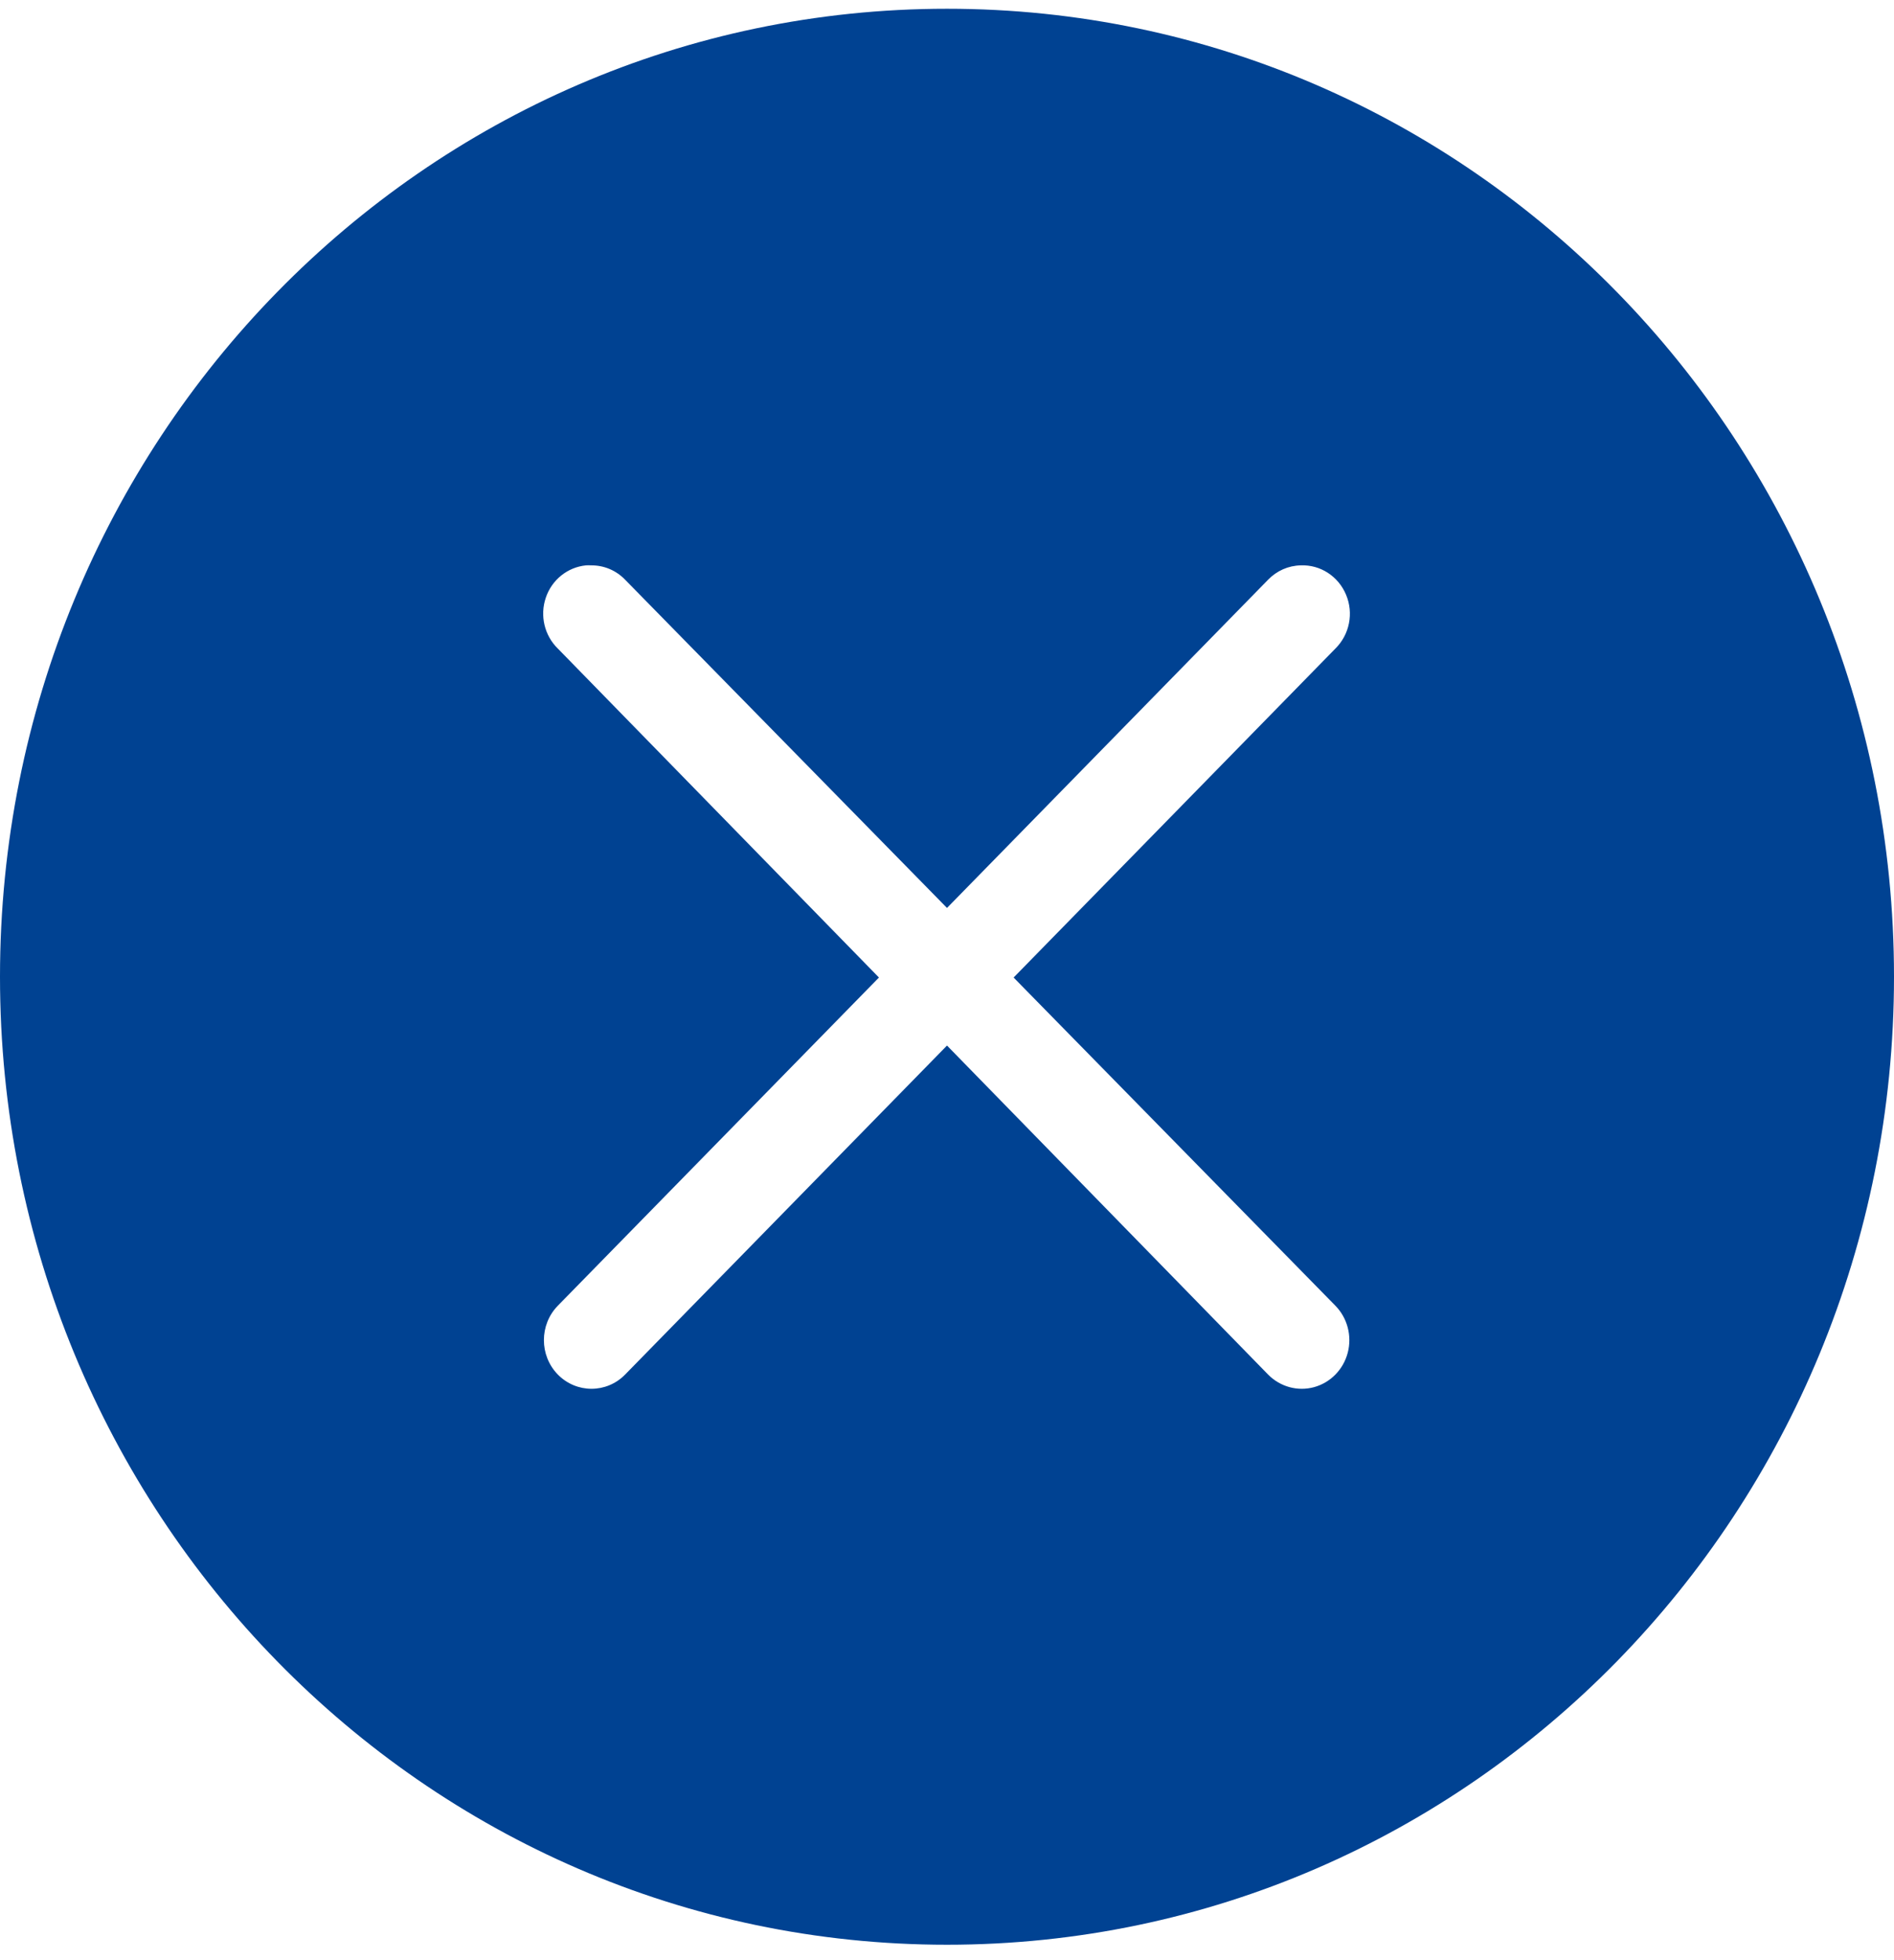 <?xml version="1.0" encoding="UTF-8"?>
<svg width="29px" height="30px" viewBox="0 0 29 30" version="1.1" xmlns="http://www.w3.org/2000/svg" xmlns:xlink="http://www.w3.org/1999/xlink">
    <!-- Generator: Sketch 49 (51002) - http://www.bohemiancoding.com/sketch -->
    <title>noun_997411_cc</title>
    <desc>Created with Sketch.</desc>
    <defs></defs>
    <g id="Mobile" stroke="none" stroke-width="1" fill="none" fill-rule="evenodd">
        <g id="08-Modal-detalle-producto" transform="translate(-271, -20)" fill="#004292">
            <g id="noun_997411_cc" transform="translate(271, 20)">
                <g id="Group">
                    <path d="M14.5,0.134 C6.485,0.134 3.61607142e-07,6.757 3.61607142e-07,14.949 C3.61607142e-07,23.137 6.486,29.764 14.5,29.764 C22.518,29.764 29,23.138 29,14.949 C29,6.757 22.518,0.134 14.5,0.134 Z M8.972,8.653 C8.998,8.651 9.025,8.651 9.051,8.653 C9.247,8.651 9.435,8.73 9.572,8.873 L14.5,13.896 L19.416,8.873 C19.548,8.736 19.727,8.657 19.915,8.653 C20.215,8.64 20.492,8.819 20.61,9.102 C20.729,9.384 20.664,9.712 20.447,9.926 L15.52,14.961 L20.447,19.984 C20.631,20.172 20.703,20.446 20.636,20.703 C20.569,20.96 20.372,21.161 20.121,21.23 C19.869,21.299 19.601,21.225 19.416,21.037 L14.5,16.002 L9.572,21.037 C9.288,21.328 8.826,21.328 8.541,21.037 C8.257,20.746 8.257,20.275 8.541,19.984 L13.458,14.961 L8.541,9.926 C8.336,9.726 8.264,9.422 8.357,9.148 C8.449,8.874 8.69,8.681 8.972,8.653 Z" id="Shape"></path>
                </g>
            </g>
        </g>
    </g>
</svg>